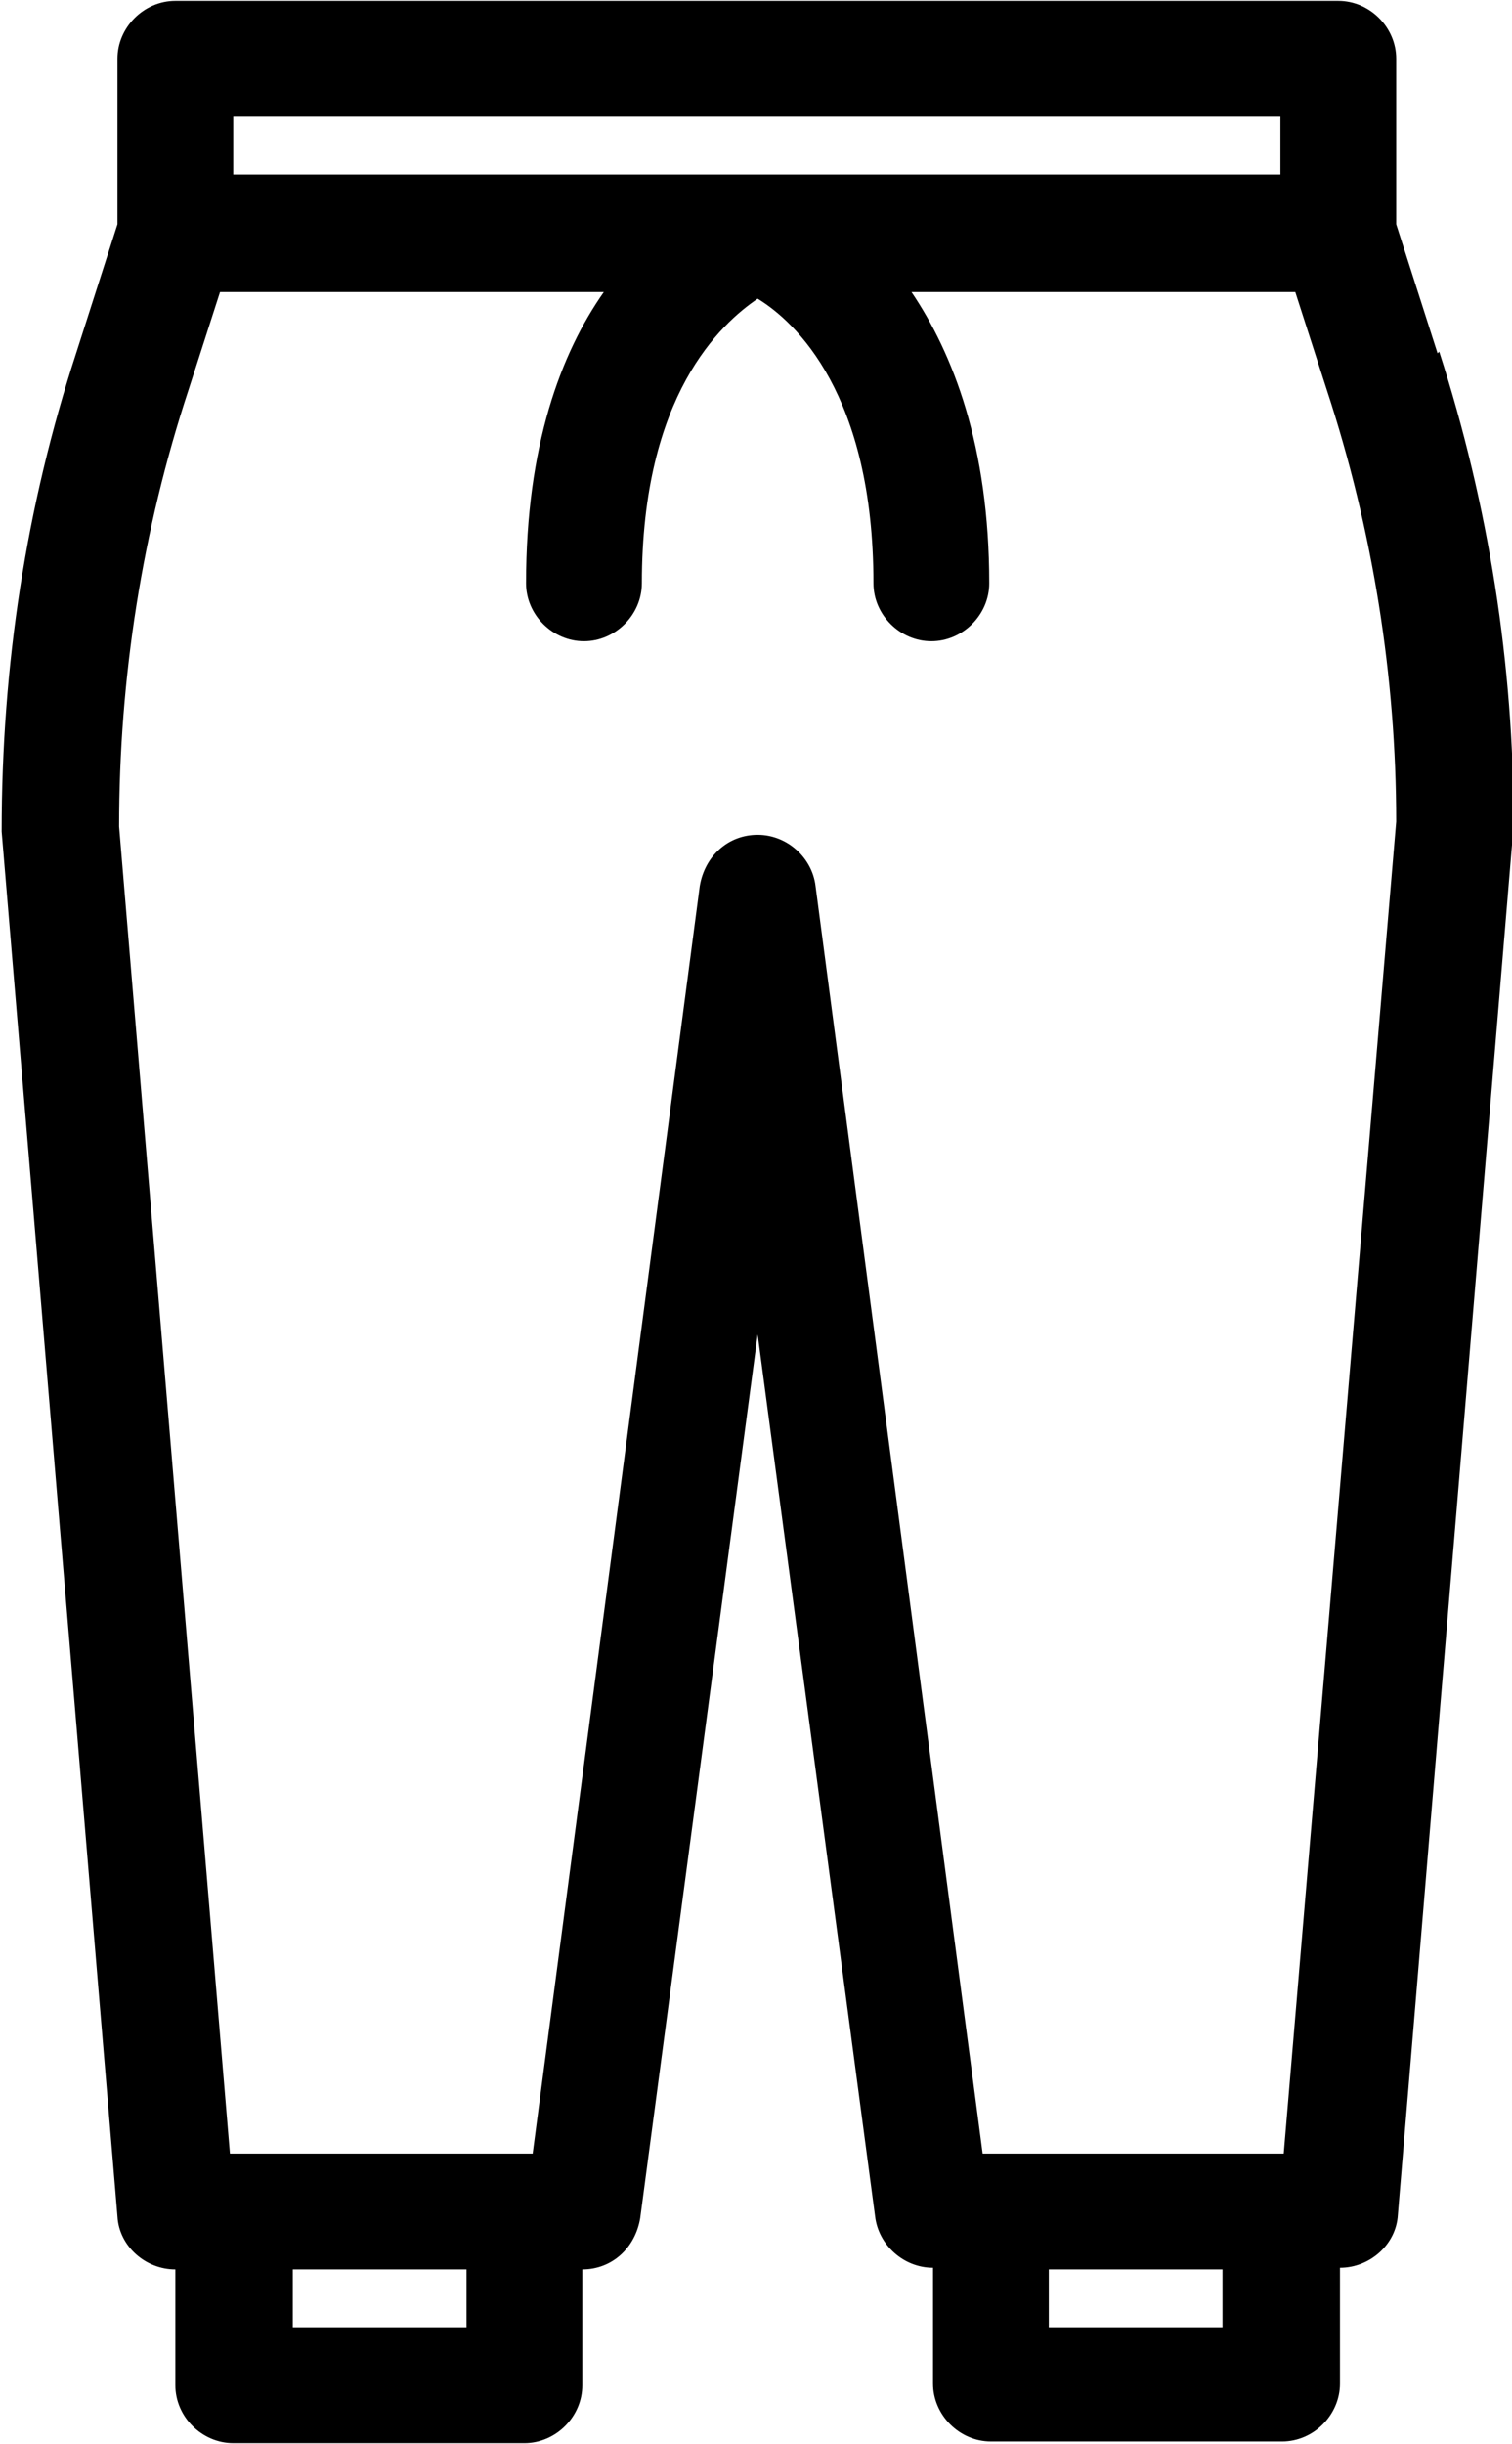 <?xml version="1.0" encoding="UTF-8"?>
<!DOCTYPE svg PUBLIC "-//W3C//DTD SVG 1.1//EN" "http://www.w3.org/Graphics/SVG/1.1/DTD/svg11.dtd">
<!-- Creator: CorelDRAW -->
<svg xmlns="http://www.w3.org/2000/svg" xml:space="preserve" width="3.883mm" height="6.275mm" version="1.1" style="shape-rendering:geometricPrecision; text-rendering:geometricPrecision; image-rendering:optimizeQuality; fill-rule:evenodd; clip-rule:evenodd"
viewBox="0 0 9.14 14.76"
 xmlns:xlink="http://www.w3.org/1999/xlink"
 xmlns:xodm="http://www.corel.com/coreldraw/odm/2003">
 <defs>
  <style type="text/css">
   <![CDATA[
    .fil0 {fill:black;fill-rule:nonzero}
   ]]>
  </style>
 </defs>
 <g id="Layer_x0020_1">
  <path class="fil0" d="M8.69 2.13l-0.25 -0.78 0 -1c0,-0.19 -0.16,-0.35 -0.35,-0.35l-7.03 0c-0.19,0 -0.35,0.16 -0.35,0.35l0 1 -0.25 0.78c-0.3,0.92 -0.45,1.88 -0.45,2.89l0.7 8.37c0.01,0.18 0.17,0.32 0.35,0.32l0 0.7c0,0.19 0.16,0.35 0.35,0.35l1.76 0c0.19,0 0.35,-0.16 0.35,-0.35l0 -0.7c0.18,0 0.32,-0.13 0.35,-0.31l0.71 -5.34 0.71 5.33c0.02,0.17 0.17,0.31 0.35,0.31l0 0.7c0,0.19 0.16,0.35 0.35,0.35l1.76 0c0.19,0 0.35,-0.16 0.35,-0.35l0 -0.7c0.18,0 0.34,-0.14 0.35,-0.32l0.7 -8.4c0,-0.97 -0.15,-1.93 -0.45,-2.86zm-7.28 -1.43l6.33 0 0 0.35 -6.33 0 0 -0.35zm1.41 13.36l-1.05 0 0 -0.35 1.05 0 0 0.35zm4.57 0l-1.05 0 0 -0.35 1.05 0 0 0.35zm0.38 -1.05l-0.03 0 -1.76 0 -0.04 0 -1.01 -7.66c-0.02,-0.17 -0.17,-0.31 -0.35,-0.31 -0.18,0 -0.32,0.13 -0.35,0.31l-1.01 7.66 -0.04 0 -1.76 0 -0.03 0 -0.67 -8.02c0,-0.9 0.14,-1.79 0.42,-2.64l0.19 -0.59 2.32 0c-0.26,0.37 -0.47,0.93 -0.47,1.76 0,0.19 0.16,0.35 0.35,0.35 0.19,0 0.35,-0.16 0.35,-0.35 0,-1.14 0.48,-1.57 0.7,-1.72 0.23,0.14 0.7,0.58 0.7,1.72 0,0.19 0.16,0.35 0.35,0.35 0.19,0 0.35,-0.16 0.35,-0.35 0,-0.83 -0.22,-1.39 -0.47,-1.76l2.32 0 0.19 0.59c0.28,0.85 0.42,1.74 0.42,2.61l-0.68 8.05z"/>
 </g>
</svg>
